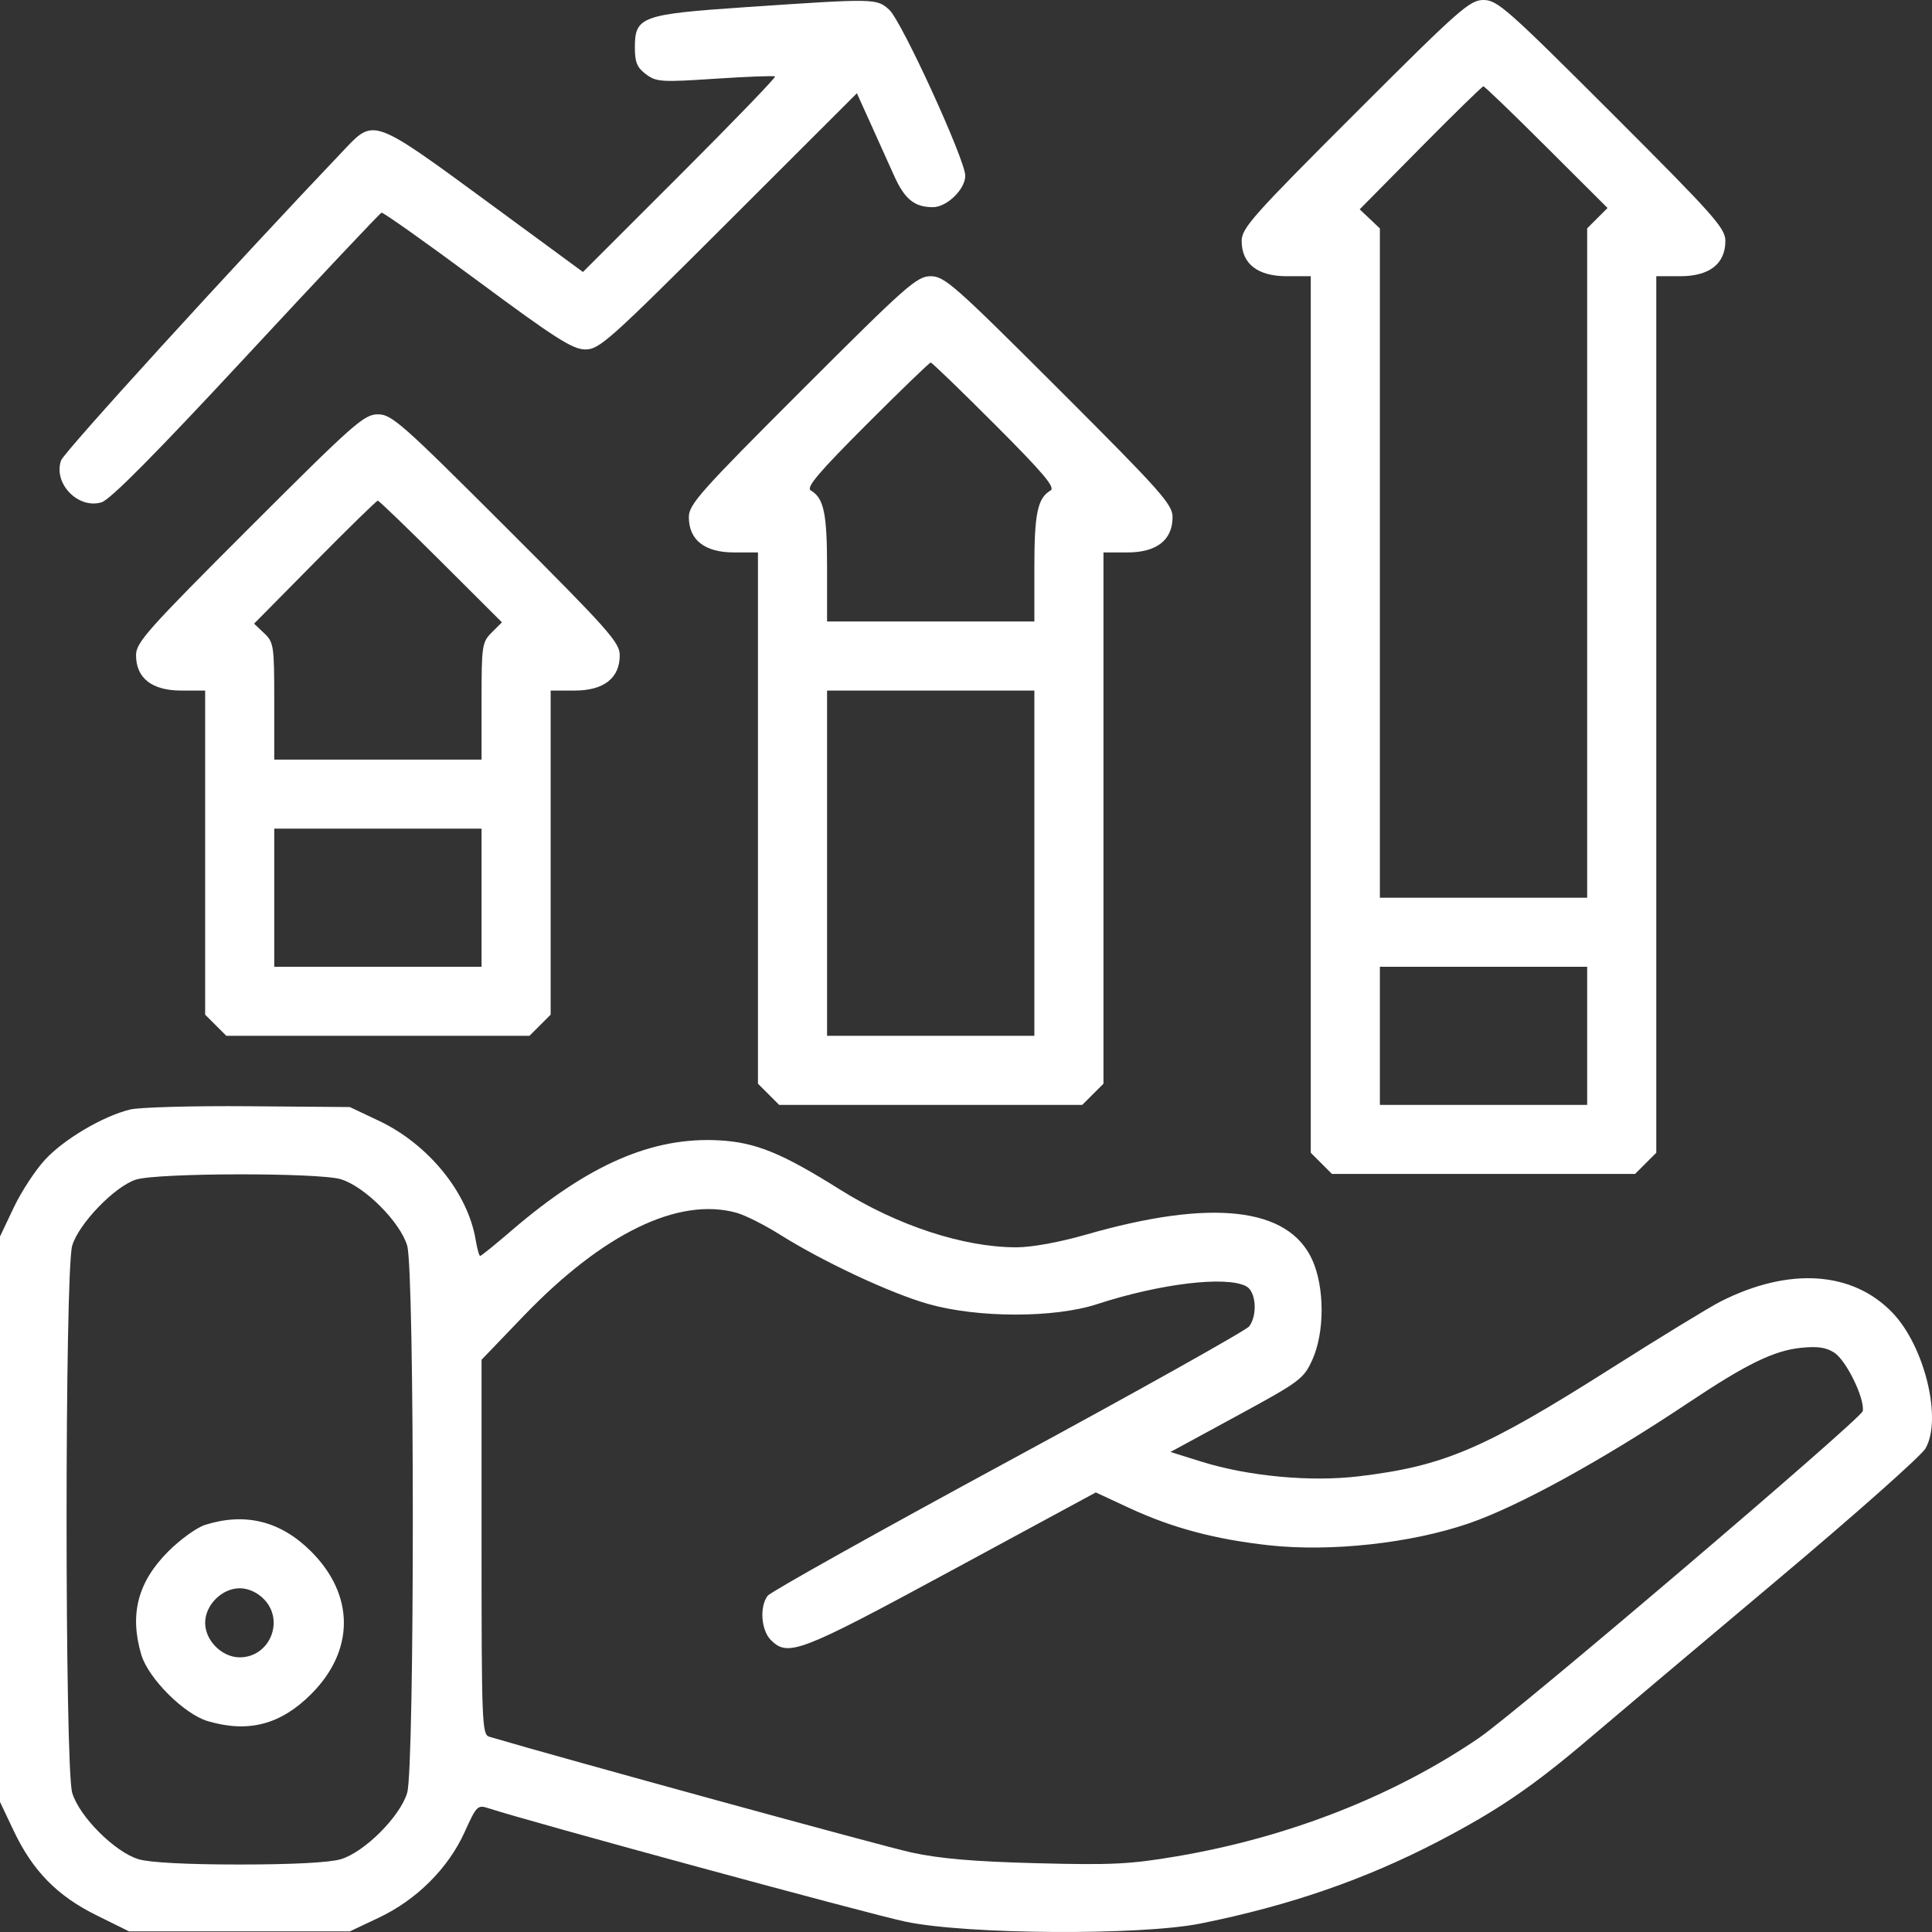 <svg width="104" height="104" viewBox="0 0 104 104" fill="none" xmlns="http://www.w3.org/2000/svg">
<rect x="0" y="0" width="104" height="104" fill="#333333" stroke="none"/>
<path fill-rule="evenodd" clip-rule="evenodd" d="M40.103 0.388C34.528 0.767 34.175 0.896 34.175 2.556C34.175 3.354 34.293 3.639 34.774 3.997C35.33 4.412 35.594 4.43 38.493 4.238C40.21 4.125 41.663 4.07 41.721 4.116C41.779 4.163 39.477 6.55 36.603 9.421L31.38 14.641L26.157 10.805C20.168 6.406 20.119 6.388 18.617 7.966C12.508 14.386 3.444 24.331 3.286 24.787C2.858 26.024 4.206 27.419 5.464 27.04C5.935 26.898 8.354 24.457 13.265 19.167C17.18 14.95 20.452 11.477 20.537 11.448C20.622 11.419 22.94 13.062 25.689 15.1C29.872 18.199 30.82 18.805 31.5 18.811C32.258 18.818 32.774 18.357 39.219 11.919L46.126 5.02L46.857 6.634C47.259 7.521 47.83 8.788 48.125 9.448C48.694 10.72 49.224 11.152 50.212 11.152C50.971 11.152 51.96 10.193 51.96 9.457C51.96 8.607 48.529 1.118 47.866 0.523C47.186 -0.088 47.132 -0.089 40.103 0.388ZM72.947 6.104C67.445 11.601 66.839 12.283 66.839 12.968C66.839 14.2 67.695 14.869 69.27 14.869H70.559V38.461V62.053L71.13 62.623L71.7 63.194H79.858H88.016L88.587 62.623L89.158 62.053V38.461V14.869H90.447C92.022 14.869 92.877 14.2 92.877 12.968C92.877 12.283 92.271 11.601 86.77 6.104C81.136 0.474 80.6 0 79.858 0C79.117 0 78.58 0.474 72.947 6.104ZM83.251 7.922L86.534 11.196L85.986 11.744L85.438 12.292V30.309V48.325H79.858H74.279V30.311V12.297L73.736 11.782L73.192 11.268L76.464 7.957C78.264 6.136 79.788 4.647 79.852 4.647C79.916 4.647 81.446 6.12 83.251 7.922ZM43.189 20.973C37.687 26.471 37.081 27.152 37.081 27.837C37.081 29.069 37.937 29.738 39.512 29.738H40.801V44.037V58.336L41.372 58.906L41.942 59.476H50.1H58.258L58.829 58.906L59.4 58.336V44.037V29.738H60.689C62.264 29.738 63.119 29.069 63.119 27.837C63.119 27.152 62.513 26.471 57.012 20.973C51.378 15.343 50.842 14.869 50.1 14.869C49.359 14.869 48.822 15.343 43.189 20.973ZM53.56 22.857C56.151 25.45 56.821 26.244 56.555 26.4C55.853 26.813 55.68 27.629 55.68 30.536V33.456H50.1H44.521V30.536C44.521 27.629 44.348 26.813 43.645 26.4C43.379 26.244 44.05 25.45 46.64 22.857C48.476 21.019 50.033 19.516 50.1 19.516C50.167 19.516 51.725 21.019 53.56 22.857ZM13.431 28.407C7.929 33.905 7.323 34.586 7.323 35.271C7.323 36.503 8.179 37.173 9.754 37.173H11.043V45.896V54.619L11.614 55.189L12.184 55.759H20.342H28.5L29.071 55.189L29.642 54.619V45.896V37.173H30.931C32.506 37.173 33.361 36.503 33.361 35.271C33.361 34.586 32.755 33.905 27.254 28.407C21.62 22.777 21.084 22.304 20.342 22.304C19.601 22.304 19.064 22.777 13.431 28.407ZM23.736 30.225L27.019 33.5L26.47 34.048C25.948 34.57 25.922 34.746 25.922 37.743V40.89H20.342H14.763V37.745C14.763 34.751 14.737 34.576 14.22 34.086L13.677 33.572L16.948 30.261C18.748 28.44 20.272 26.95 20.337 26.95C20.401 26.95 21.93 28.424 23.736 30.225ZM55.68 46.466V55.759H50.1H44.521V46.466V37.173H50.1H55.68V46.466ZM25.922 48.325V52.042H20.342H14.763V48.325V44.607H20.342H25.922V48.325ZM85.438 55.759V59.476H79.858H74.279V55.759V52.042H79.858H85.438V55.759ZM7.002 59.726C5.542 60.083 3.442 61.323 2.421 62.43C1.899 62.995 1.14 64.157 0.736 65.01L0 66.562V81.78V96.998L0.736 98.55C1.76 100.71 3.078 102.055 5.194 103.1L6.95 103.968H12.891H18.831L20.398 103.226C22.43 102.264 24.124 100.574 25.007 98.629C25.662 97.185 25.705 97.143 26.326 97.347C28.531 98.069 46.769 103.029 48.745 103.444C52.05 104.137 61.379 104.196 64.63 103.543C69.408 102.584 73.51 101.165 77.455 99.107C80.643 97.443 82.518 96.163 85.554 93.579C86.961 92.382 91.511 88.545 95.667 85.052C99.823 81.56 103.413 78.375 103.646 77.976C104.561 76.404 103.609 72.475 101.874 70.666C99.722 68.422 96.3 68.197 92.626 70.057C92.029 70.359 89.367 71.985 86.71 73.67C79.872 78.005 77.733 78.92 73.143 79.47C70.534 79.782 67.189 79.469 64.65 78.674L63.007 78.16L66.578 76.22C69.978 74.372 70.173 74.228 70.638 73.209C71.312 71.734 71.311 69.286 70.634 67.806C69.342 64.978 65.206 64.52 58.462 66.46C57.028 66.872 55.538 67.143 54.708 67.143C51.872 67.143 48.311 65.977 45.211 64.031C42.079 62.066 40.682 61.497 38.727 61.386C35.127 61.183 31.674 62.682 27.527 66.249C26.658 66.996 25.903 67.608 25.848 67.608C25.794 67.608 25.684 67.216 25.604 66.737C25.184 64.206 23.061 61.595 20.398 60.334L18.831 59.593L13.368 59.549C10.363 59.525 7.498 59.604 7.002 59.726ZM18.339 63.476C19.616 63.853 21.542 65.778 21.919 67.054C22.323 68.419 22.323 95.141 21.919 96.506C21.542 97.782 19.616 99.707 18.339 100.084C17.733 100.263 15.74 100.367 12.903 100.367C10.065 100.367 8.073 100.263 7.466 100.084C6.189 99.707 4.264 97.782 3.886 96.506C3.483 95.141 3.483 68.419 3.886 67.054C4.236 65.871 6.182 63.857 7.323 63.497C8.48 63.133 17.121 63.117 18.339 63.476ZM39.652 65.285C40.107 65.411 41.154 65.938 41.977 66.455C44.326 67.93 47.949 69.624 49.984 70.198C52.65 70.951 56.756 70.953 59.051 70.204C62.453 69.094 66.012 68.668 67.087 69.242C67.611 69.523 67.704 70.778 67.246 71.397C67.086 71.612 61.254 74.878 54.285 78.653C47.316 82.427 41.484 85.689 41.324 85.9C40.877 86.49 40.969 87.757 41.498 88.285C42.419 89.206 43.056 88.961 51.216 84.544L58.988 80.338L60.763 81.164C63.082 82.243 65.397 82.862 68.31 83.183C71.633 83.548 75.956 83.074 79.068 82.004C81.741 81.085 86.258 78.603 90.904 75.499C94.008 73.427 95.488 72.704 96.942 72.554C97.844 72.461 98.304 72.528 98.746 72.818C99.392 73.241 100.388 75.29 100.273 75.959C100.202 76.367 81.689 92.135 79.626 93.545C75.038 96.679 69.355 98.907 63.352 99.925C60.826 100.354 59.837 100.402 55.796 100.297C52.411 100.209 50.578 100.051 49.054 99.718C47.514 99.381 30.282 94.655 26.329 93.486C25.949 93.373 25.922 92.684 25.922 83.281V73.196L28.17 70.855C32.46 66.389 36.525 64.416 39.652 65.285ZM11.043 82.084C10.595 82.225 9.703 82.868 9.059 83.512C7.416 85.158 6.962 86.894 7.606 89.072C7.983 90.348 9.909 92.272 11.186 92.649C13.366 93.293 15.104 92.839 16.747 91.197C19.099 88.847 19.099 85.865 16.747 83.515C15.111 81.88 13.207 81.402 11.043 82.084ZM14.192 86.068C15.345 87.22 14.528 89.215 12.903 89.215C11.947 89.215 11.043 88.311 11.043 87.356C11.043 86.401 11.947 85.497 12.903 85.497C13.356 85.497 13.832 85.708 14.192 86.068Z" fill="white"/>
</svg>
